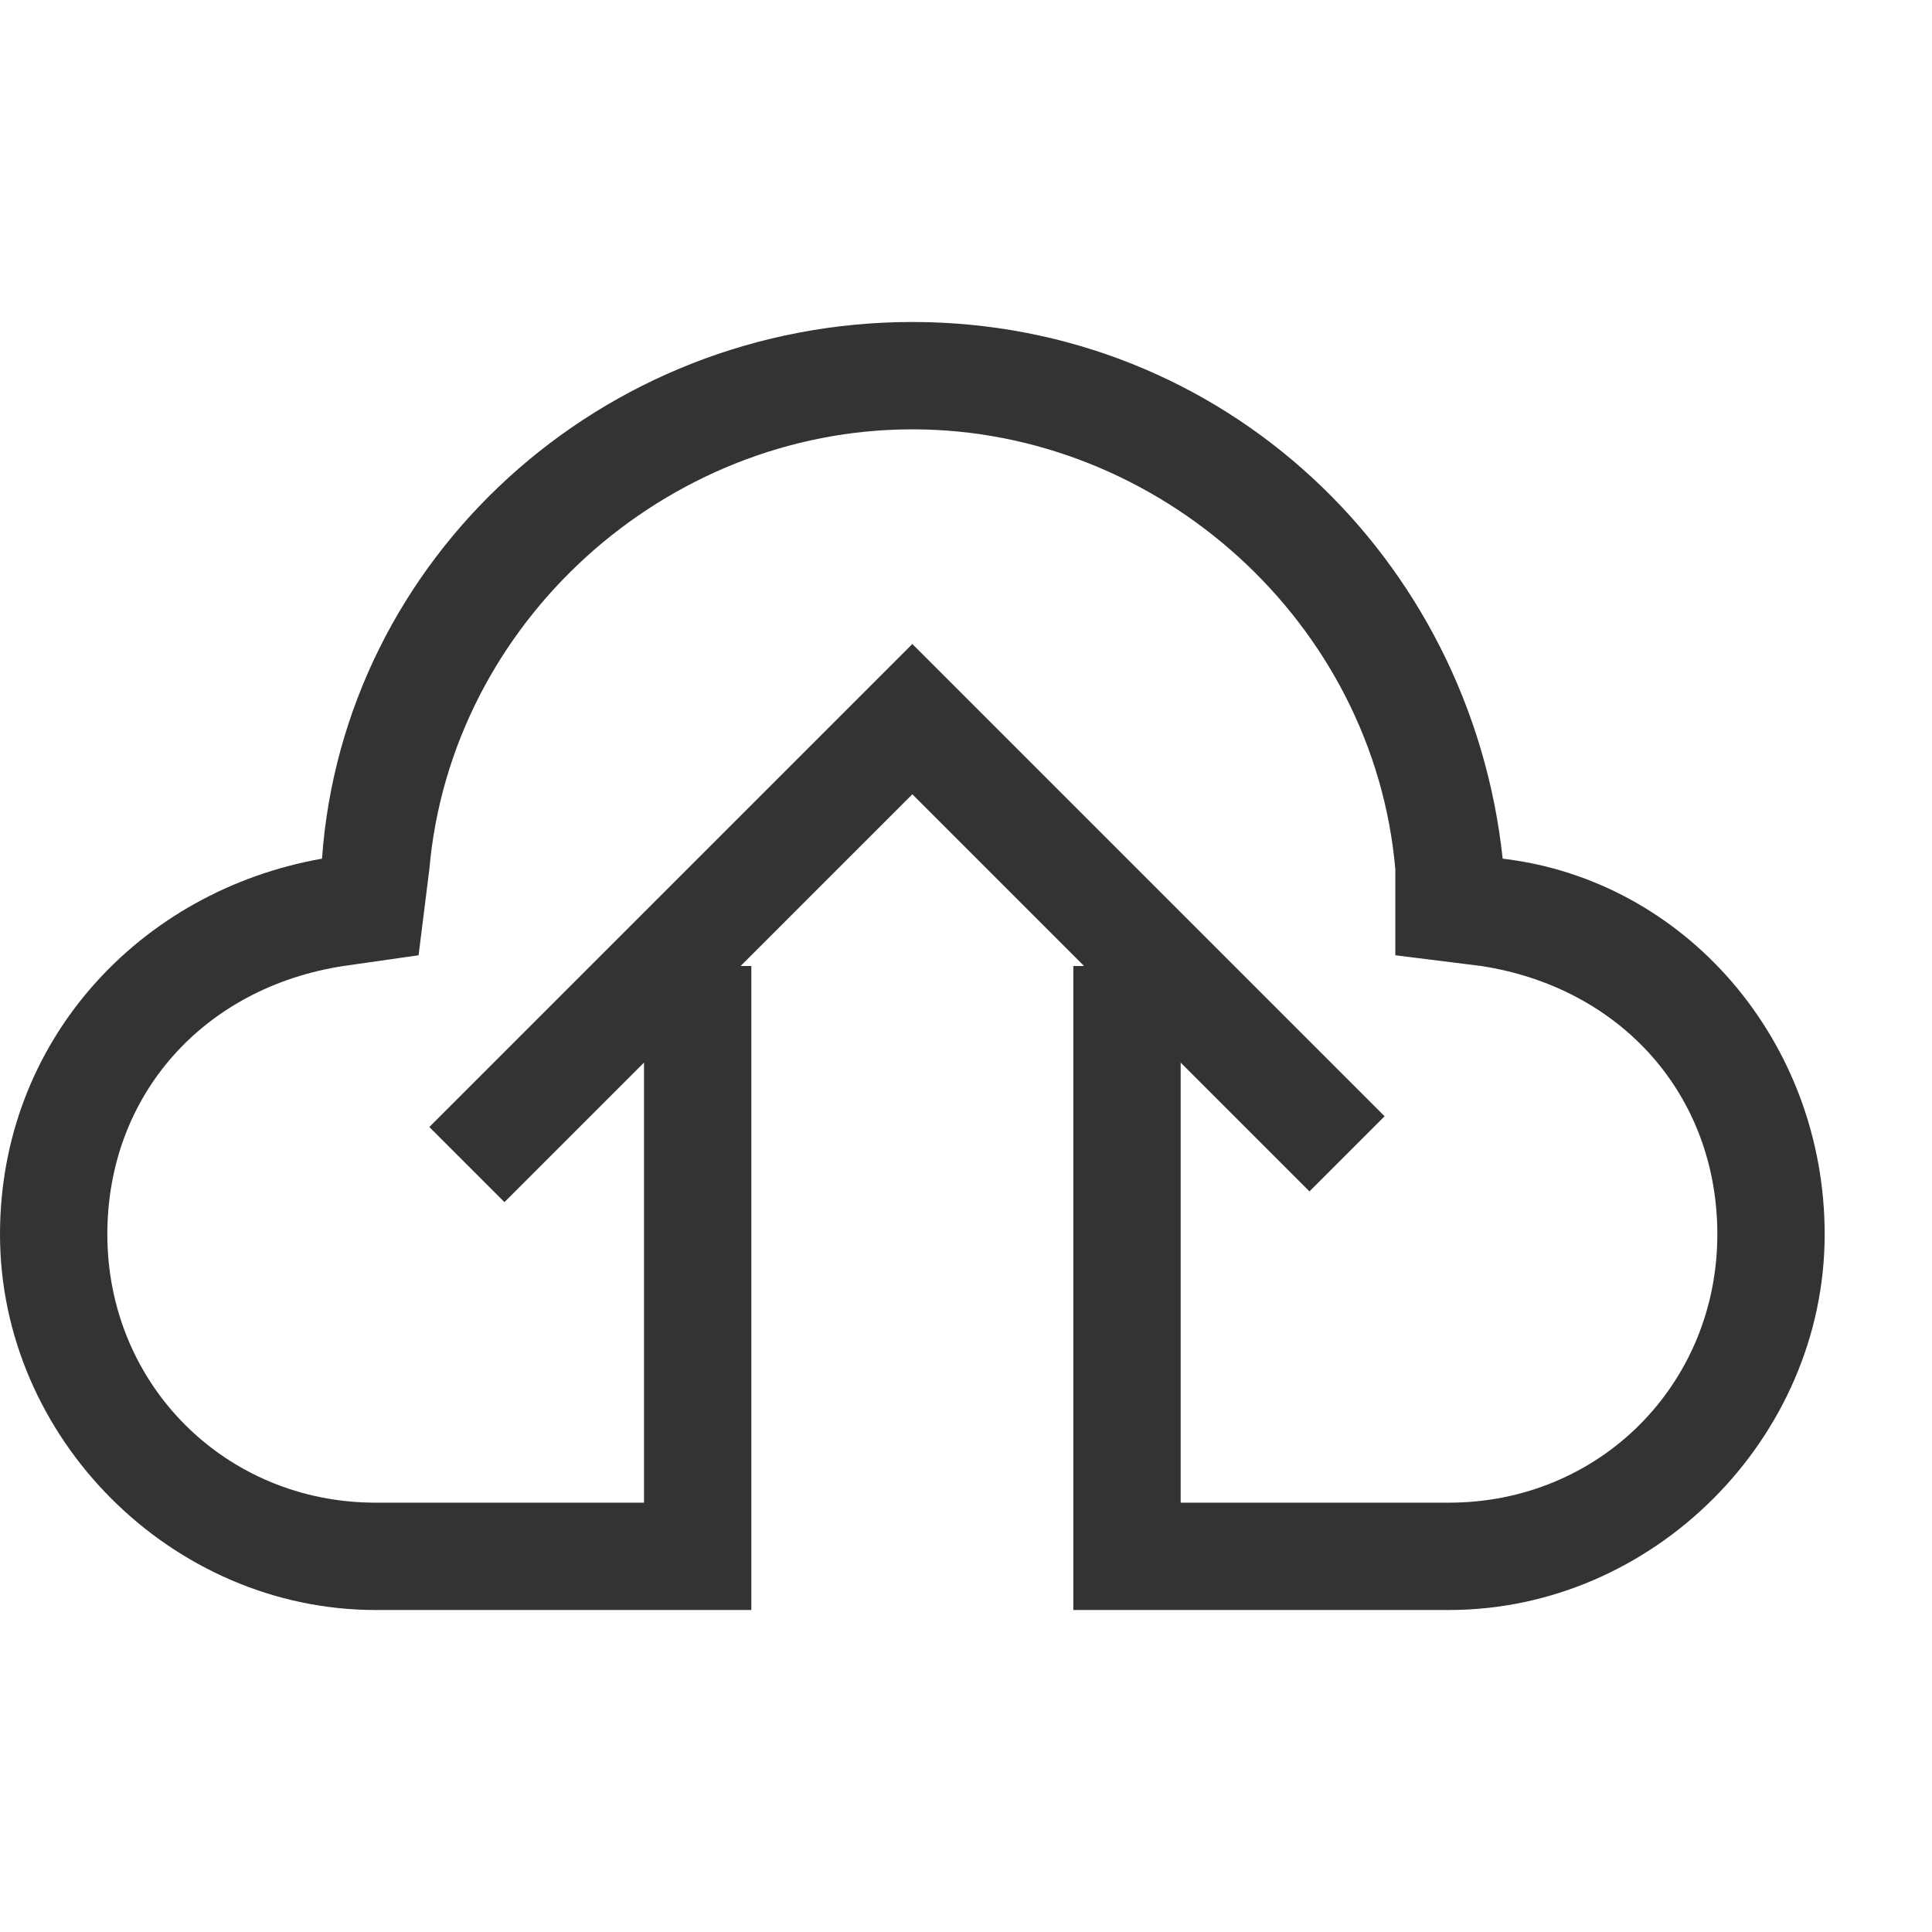 <?xml version="1.0" standalone="no"?><!DOCTYPE svg PUBLIC "-//W3C//DTD SVG 1.1//EN" "http://www.w3.org/Graphics/SVG/1.1/DTD/svg11.dtd"><svg t="1718779089062" class="icon" viewBox="0 0 1024 1024" version="1.1" xmlns="http://www.w3.org/2000/svg" p-id="4342" xmlns:xlink="http://www.w3.org/1999/xlink" width="200" height="200"><path d="M398.222 796.444v56.889h170.667v-56.889H398.222z m-199.111 56.889C91.022 853.333 0 762.311 0 654.222 0 551.822 73.956 472.178 170.667 455.111c11.378-159.289 147.911-284.444 312.889-284.444s295.822 125.156 312.889 284.444c96.711 11.378 170.667 96.711 170.667 199.111 0 108.089-91.022 199.111-199.111 199.111h-568.889z m193.422-341.333l91.022-91.022L574.578 512H568.889v284.444h56.889V563.2l68.267 68.267 39.822-39.822L483.556 341.333 227.556 597.333l39.822 39.822L341.333 563.2V796.444h56.889V512h-5.689z m375.467 284.444c79.644 0 142.222-62.578 142.222-142.222 0-73.956-51.2-130.844-125.156-142.222l-45.511-5.689v-45.511C728.178 329.956 614.4 227.556 483.556 227.556S238.933 329.956 227.556 460.8l-5.689 45.511-39.822 5.689C108.089 523.378 56.889 580.267 56.889 654.222 56.889 733.867 119.467 796.444 199.111 796.444h568.889z" fill="#333333" p-id="4343"></path></svg>